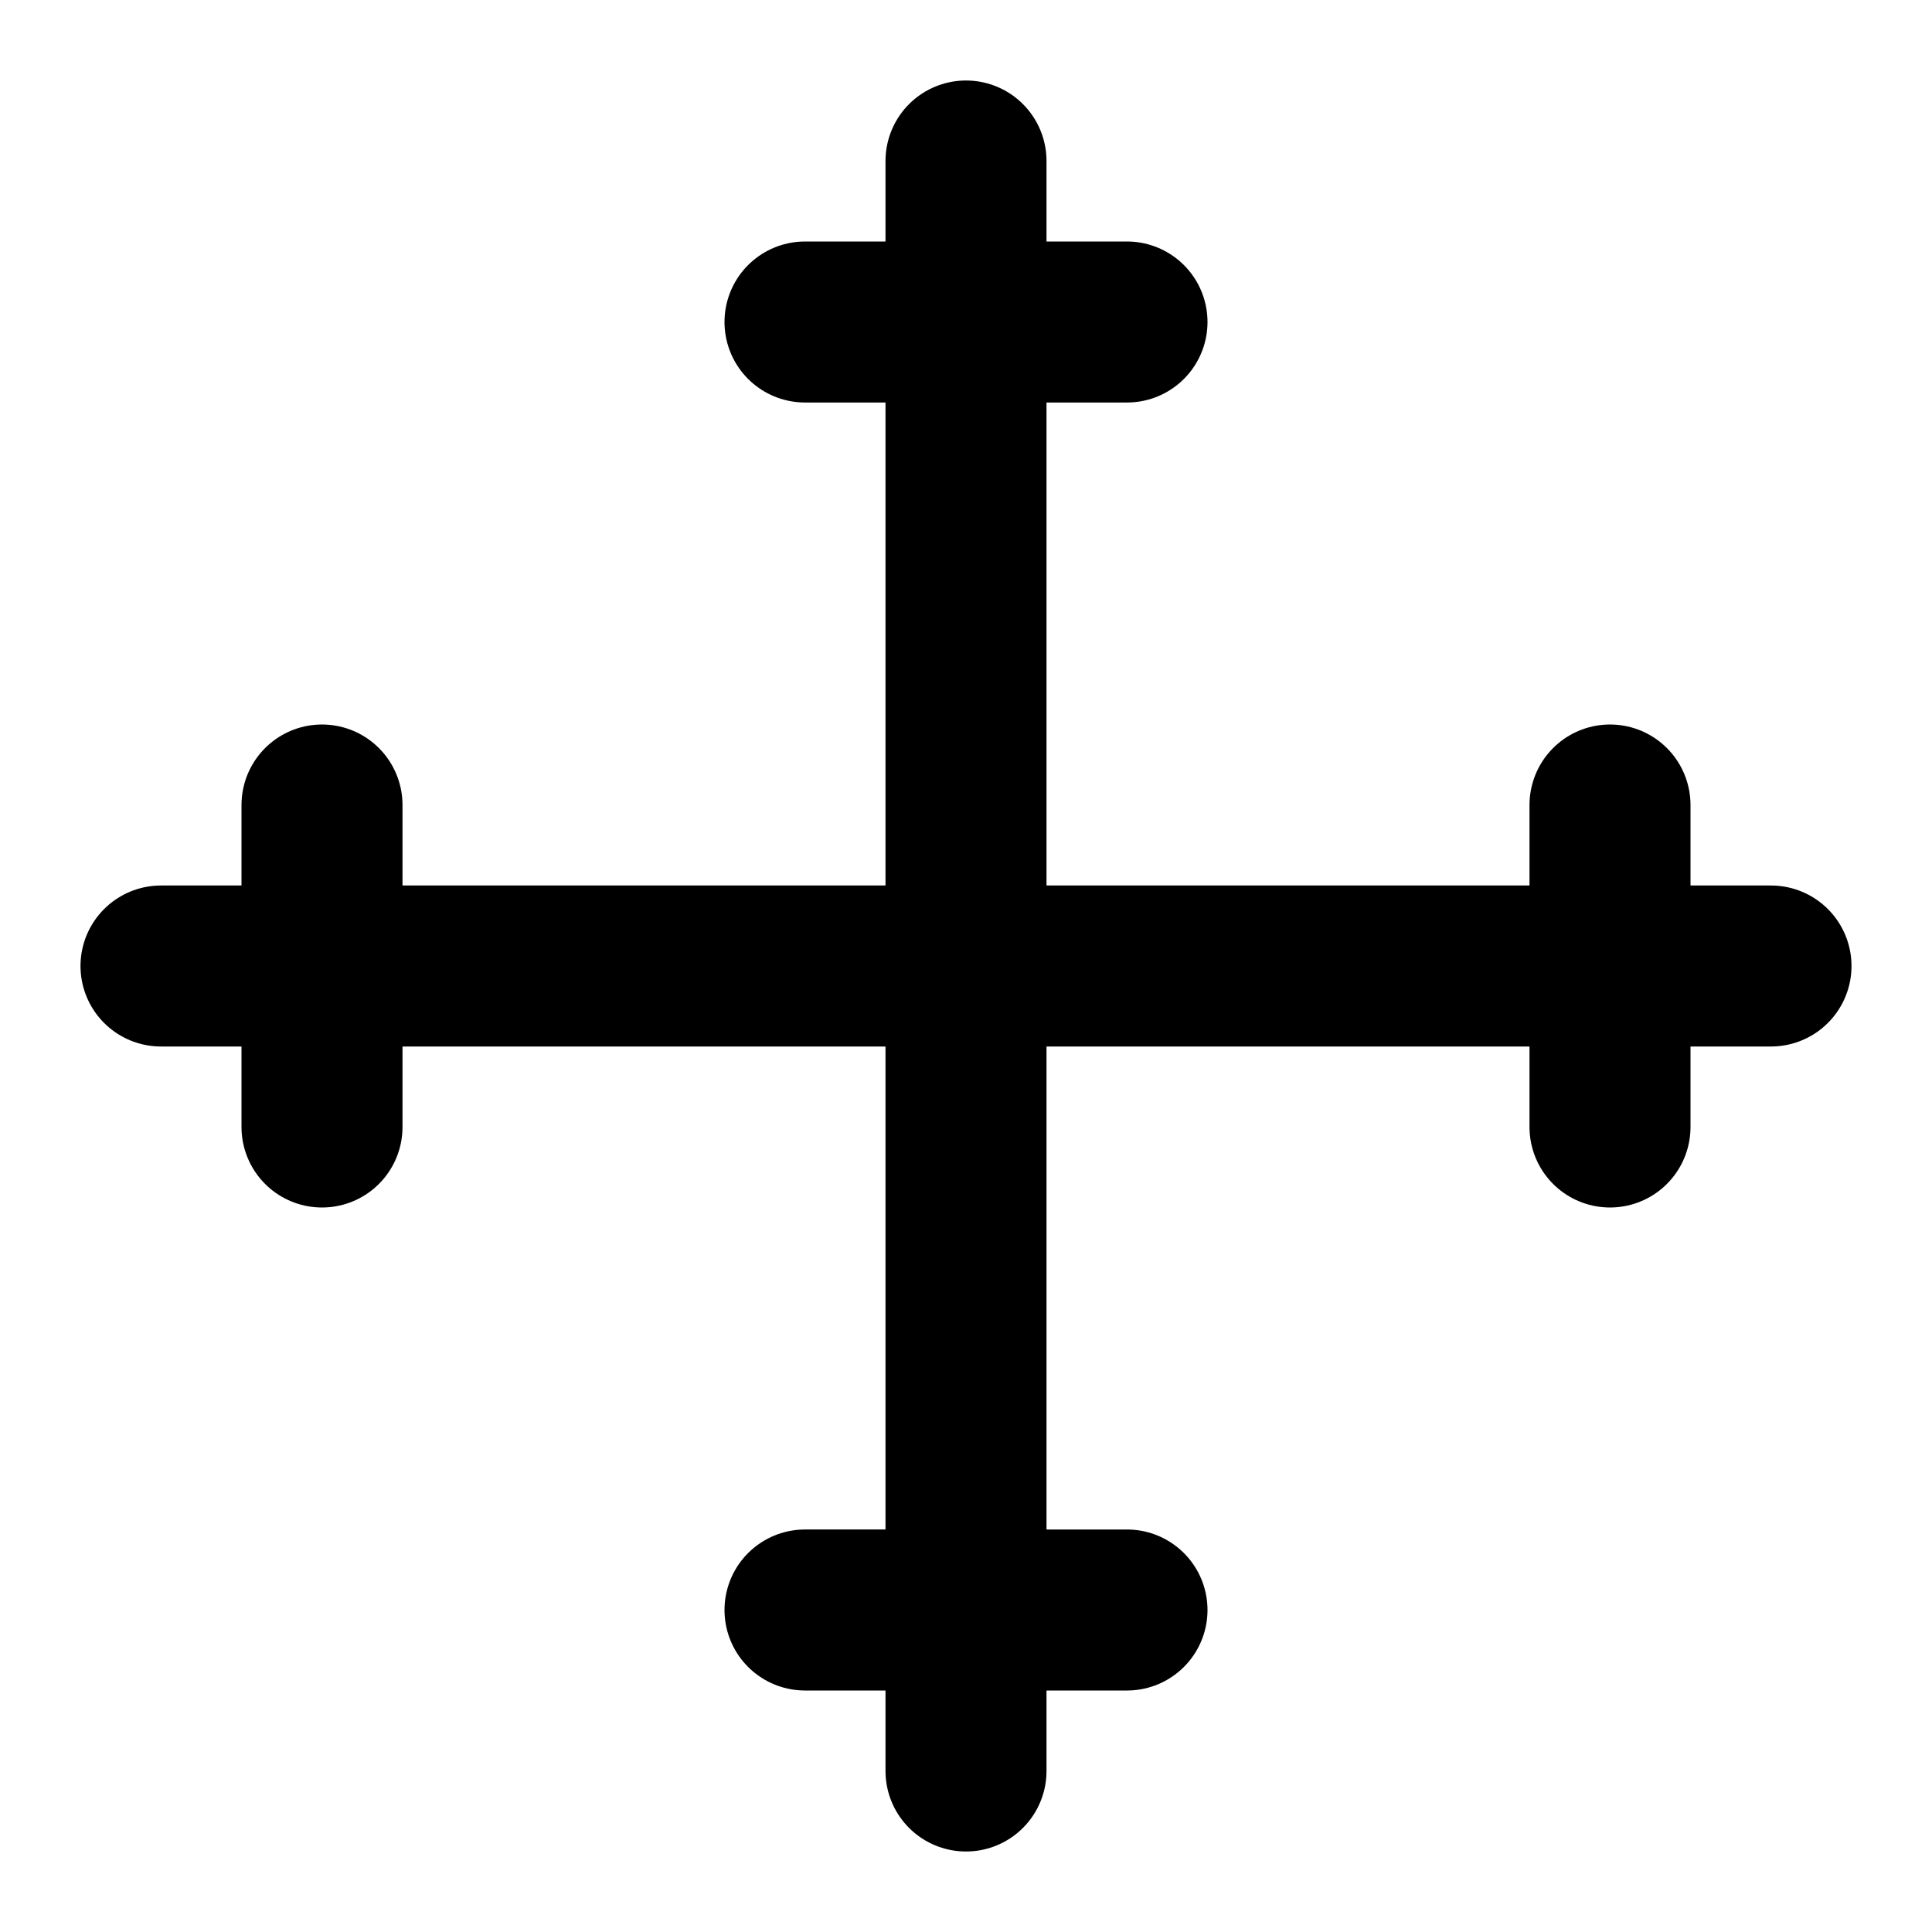 <svg xmlns="http://www.w3.org/2000/svg" width="16" height="16" viewBox="0 0 12 12"><path style="fill:none;stroke:#000;stroke-width:1;stroke-linecap:round;stroke-linejoin:miter;stroke-miterlimit:10;stroke-dasharray:none;stroke-opacity:1" d="M1 6h10M6 1v10m4-6v2M2 5v2m5-5H5m2 8H5"/></svg>